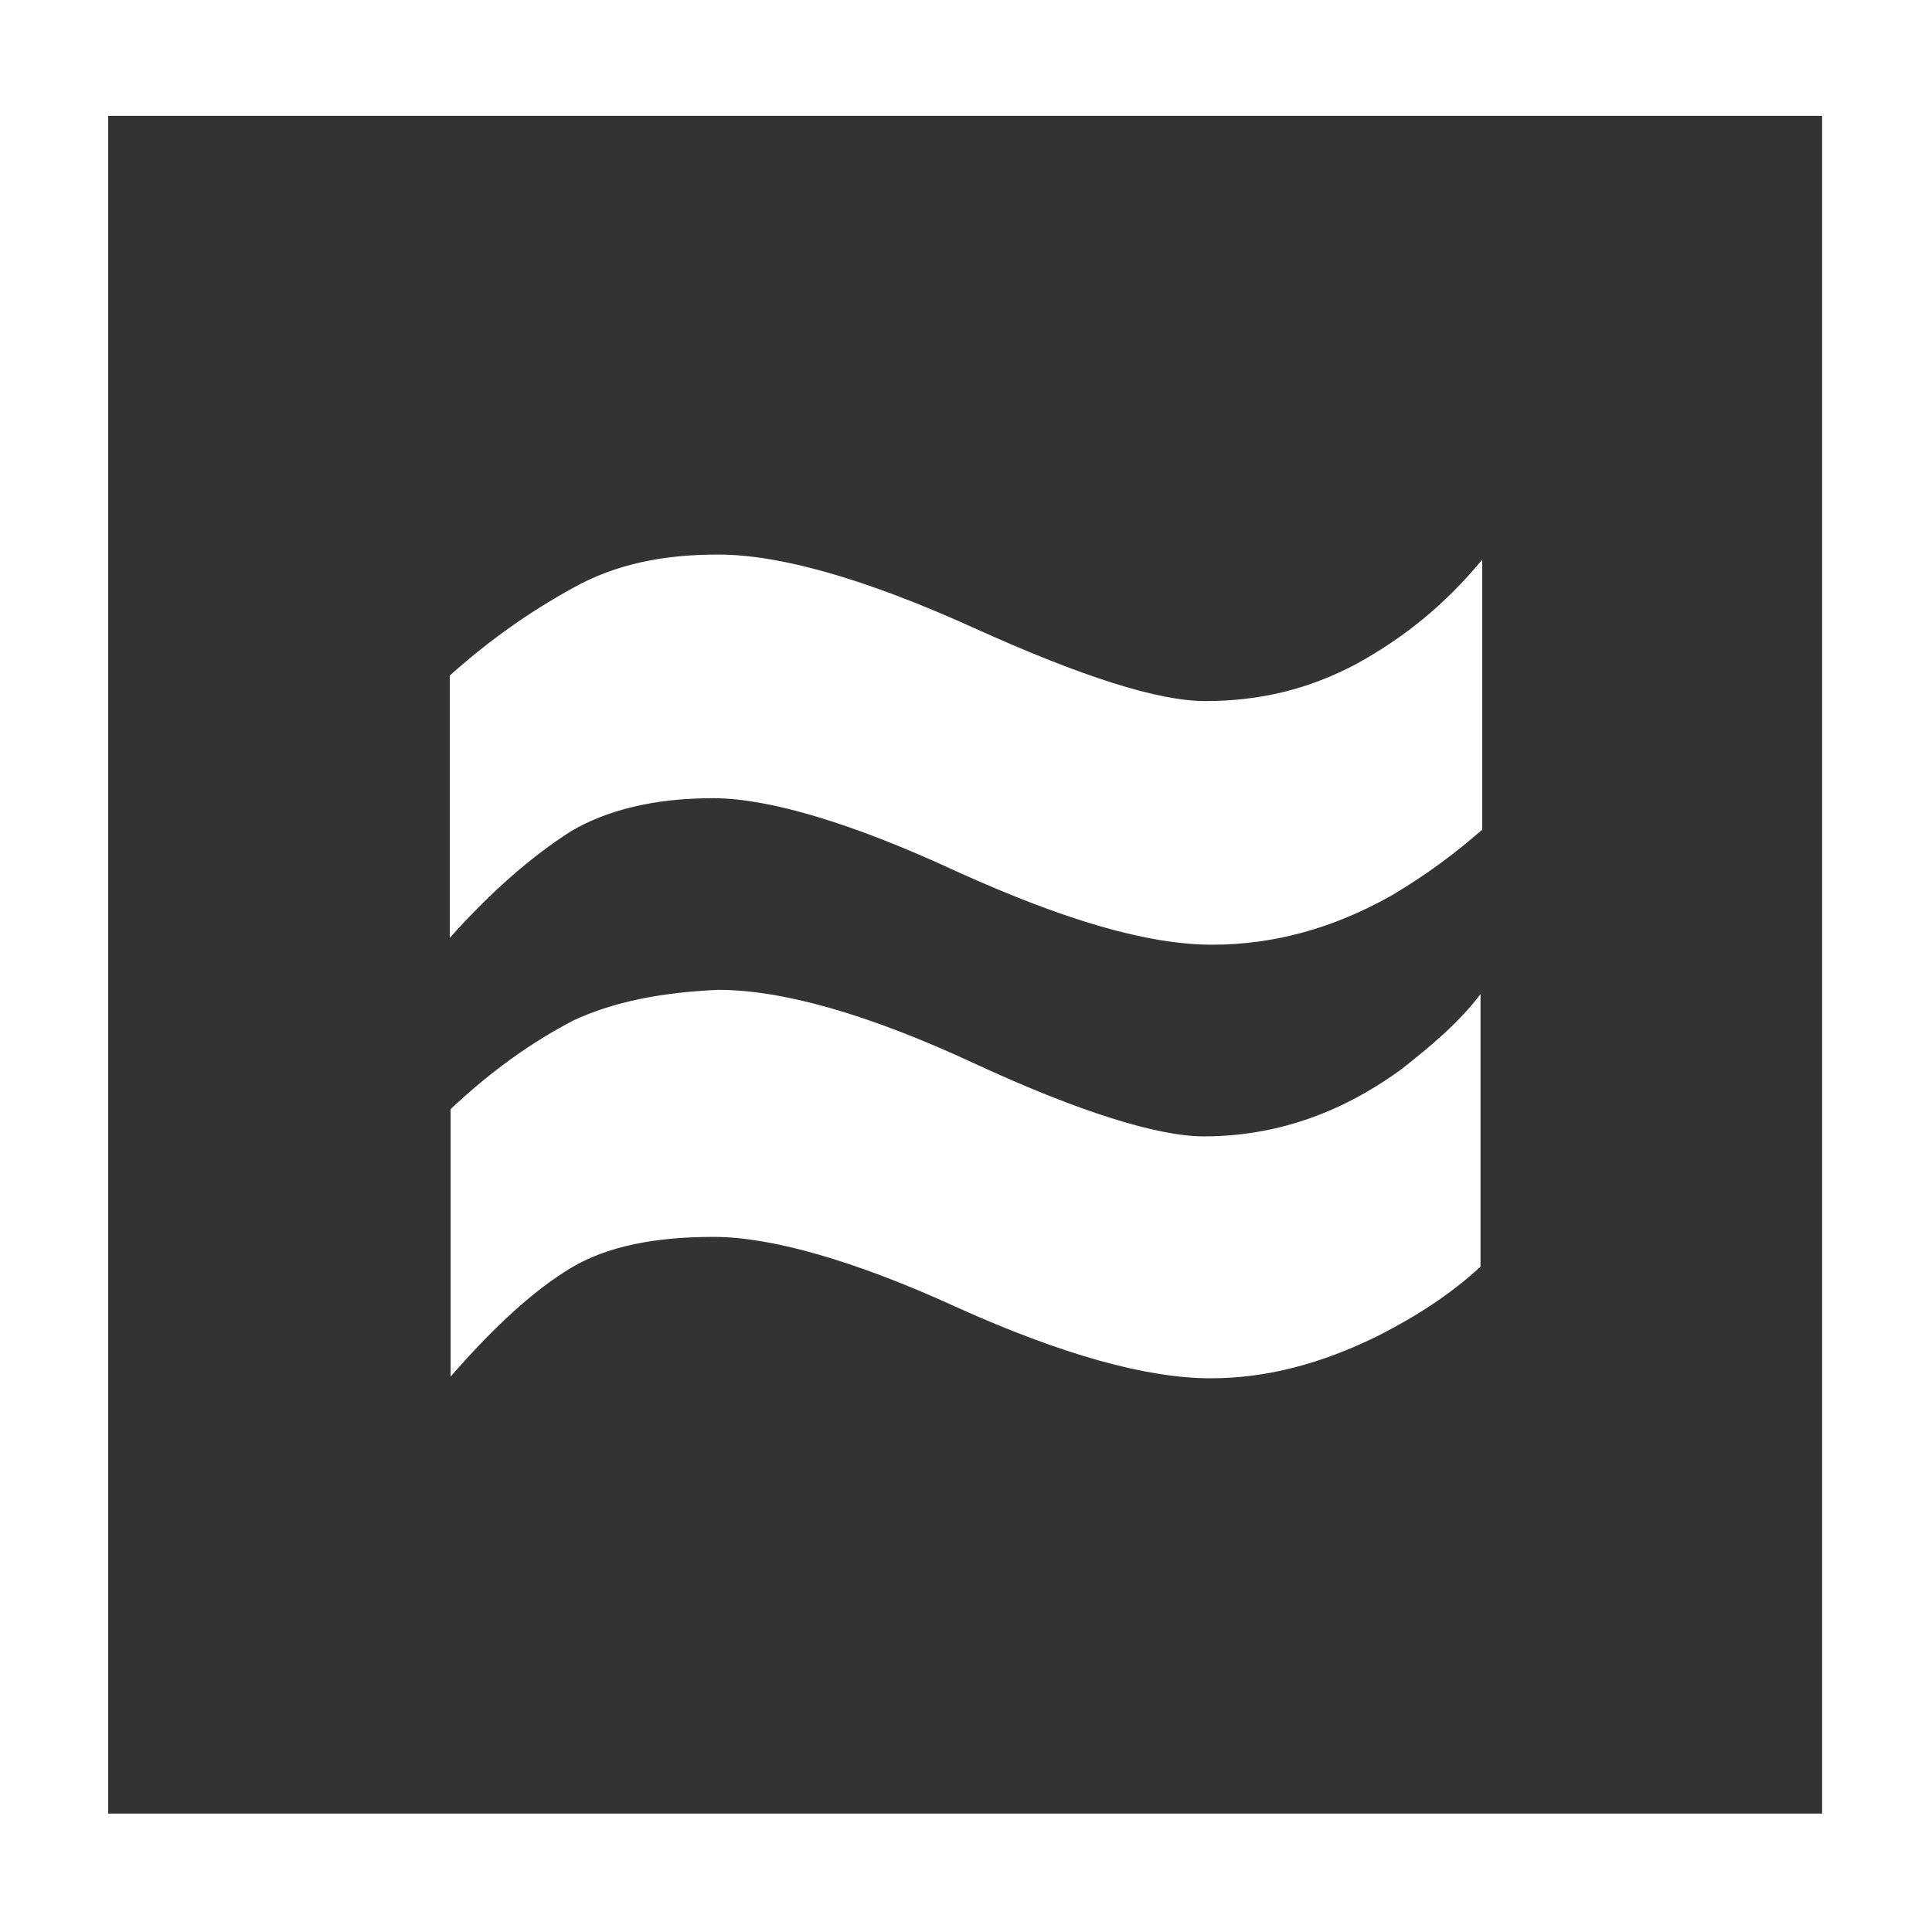 <?xml version="1.0" encoding="utf-8"?>
<!-- Generator: Adobe Illustrator 18.1.0, SVG Export Plug-In . SVG Version: 6.00 Build 0)  -->
<svg version="1.1" id="Layer_1" xmlns="http://www.w3.org/2000/svg" xmlns:xlink="http://www.w3.org/1999/xlink" x="0px" y="0px"
	 viewBox="-253.4 696.5 226.8 226.8" enable-background="new -253.4 696.5 226.8 226.8" xml:space="preserve">
<rect x="-253.4" y="696.5" width="226.8" height="226.8" fill="#333333" stroke="none"/>
<g>
	<g>
		<path fill="#FFFFFF" d="M-90,801.6c-6.9,3.9-13.9,5.8-21.1,5.8c-7.5,0-17.2-2.8-30-8.6c-12.5-5.8-22.2-8.6-28.6-8.6
			c-6.9,0-12.5,1.4-16.7,3.9c-4.4,2.8-9.2,6.9-14.2,12.5v-30.8c4.7-4.2,9.4-7.5,14.5-10.3c5-2.8,10.6-3.9,17-3.9
			c7.2,0,17.2,2.8,30,8.6s21.7,8.6,27.2,8.6c6.4,0,12.2-1.4,17.8-4.4c5.6-3.1,10.3-6.9,14.7-12.2v31.7
			C-82.5,796.6-85.8,799.1-90,801.6z M-186.1,816.3c4.7-2.2,10.3-3.3,17-3.6c7.5,0,17.5,2.8,30,8.6c12.5,5.8,21.7,8.6,27,8.6
			c8.1,0,15.8-2.5,23.1-7.8c3.6-2.8,6.9-5.6,9.4-8.9v32c-3.6,3.3-7.5,5.8-12,8.1c-6.7,3.3-13.1,5-19.7,5c-7.5,0-17.5-2.8-29.7-8.3
			c-12.2-5.6-22-8.3-28.6-8.3c-6.9,0-12.5,1.1-16.7,3.6s-8.9,6.7-14.2,12.8v-31.4C-195.6,822.1-190.9,818.8-186.1,816.3z"/>
	</g>
</g>
<path fill="#FFFFFF" d="M-26.6,923.3h-226.8V696.5h226.8V923.3z M-240.7,909.4h201.2V710.1h-201.2V909.4z"/>
</svg>
